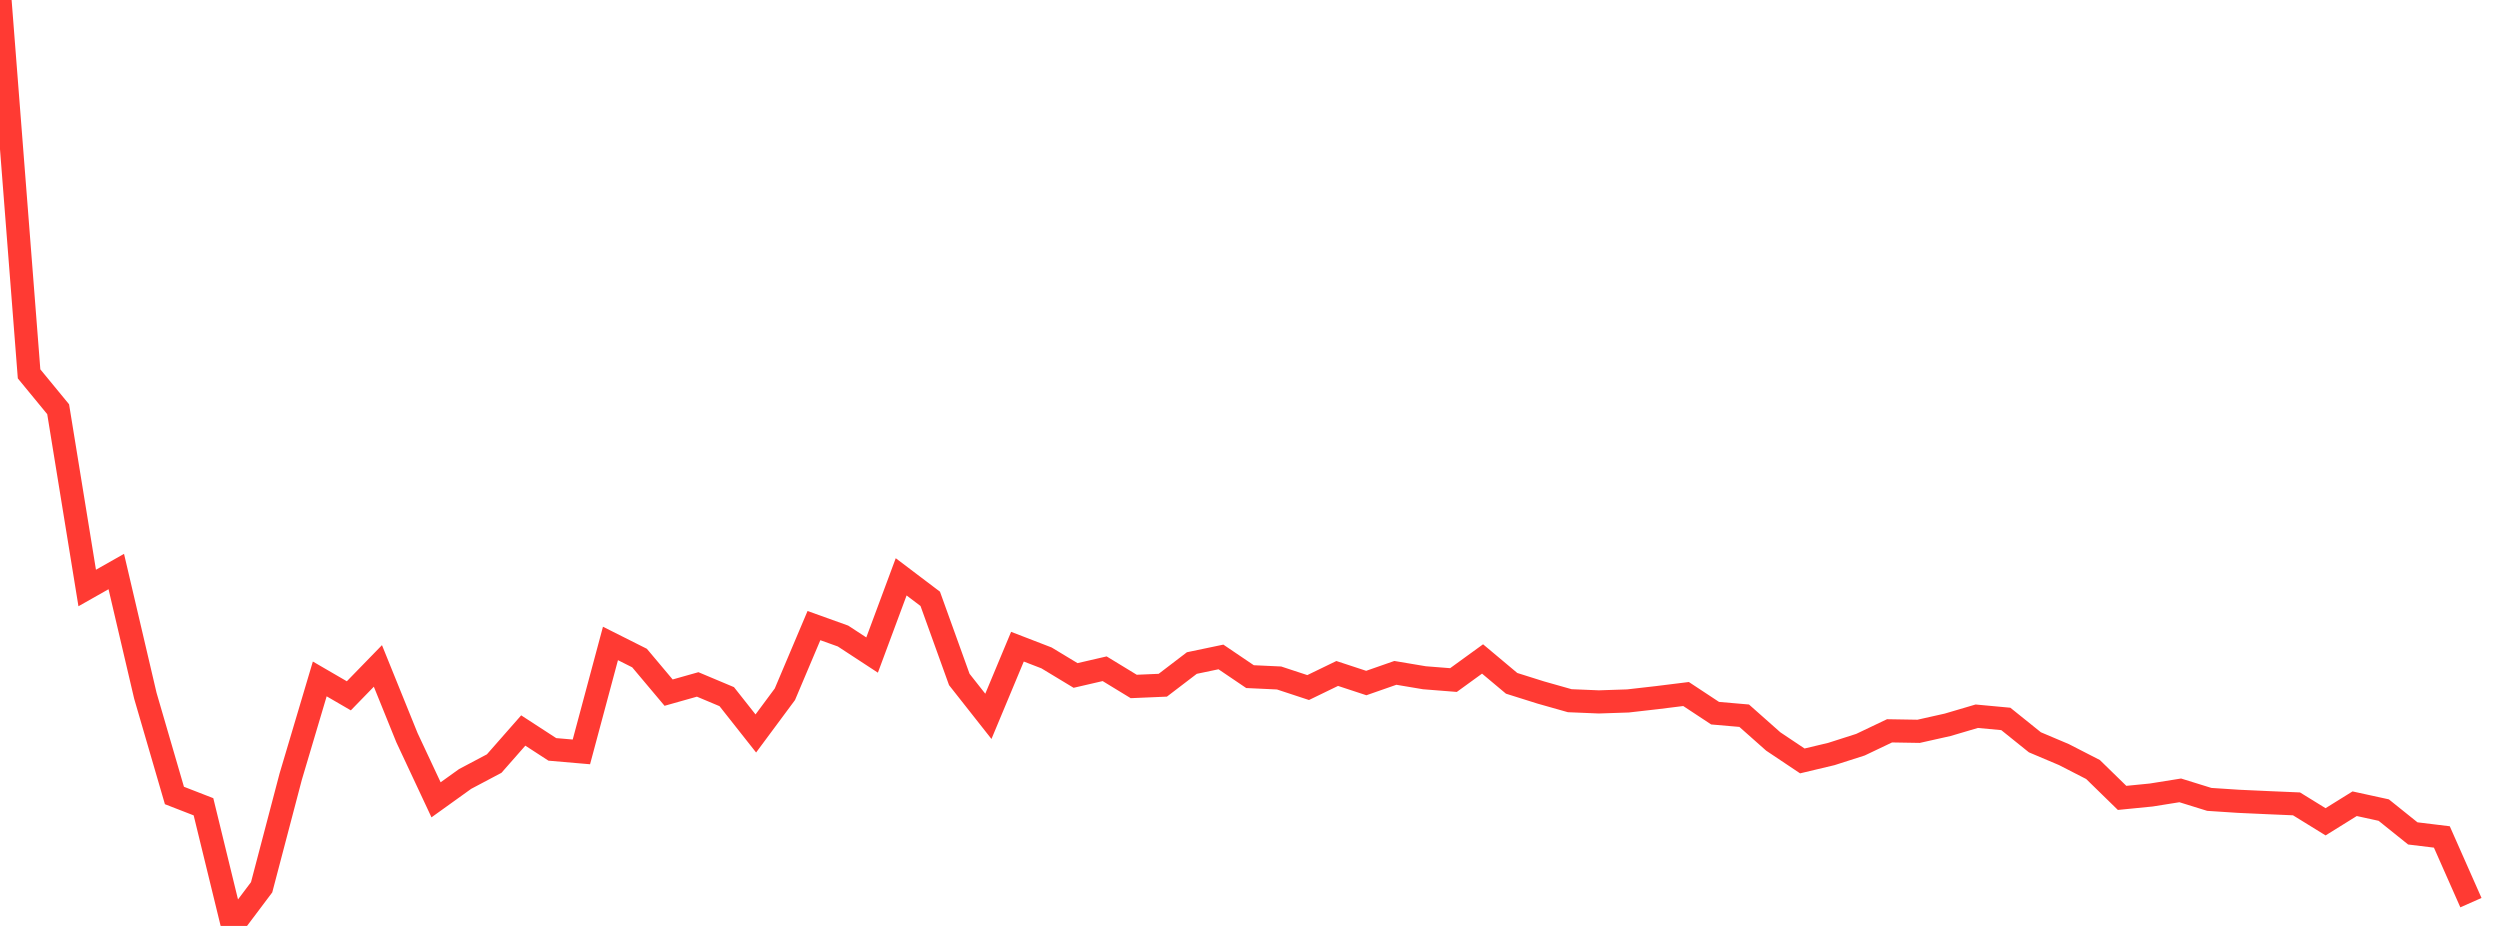 <?xml version="1.0" standalone="no"?>
<!DOCTYPE svg PUBLIC "-//W3C//DTD SVG 1.1//EN" "http://www.w3.org/Graphics/SVG/1.1/DTD/svg11.dtd">

<svg width="135" height="50" viewBox="0 0 135 50" preserveAspectRatio="none" 
  xmlns="http://www.w3.org/2000/svg"
  xmlns:xlink="http://www.w3.org/1999/xlink">


<polyline points="0.0, 0.0 1.57, 20.189 3.14, 22.098 4.709, 31.752 6.279, 30.863 7.849, 37.569 9.419, 42.956 10.988, 43.566 12.558, 50.0 14.128, 47.913 15.698, 41.938 17.267, 36.662 18.837, 37.574 20.407, 35.96 21.977, 39.838 23.547, 43.19 25.116, 42.064 26.686, 41.233 28.256, 39.447 29.826, 40.467 31.395, 40.602 32.965, 34.746 34.535, 35.535 36.105, 37.402 37.674, 36.959 39.244, 37.619 40.814, 39.607 42.384, 37.49 43.953, 33.782 45.523, 34.346 47.093, 35.373 48.663, 31.149 50.233, 32.337 51.802, 36.691 53.372, 38.683 54.942, 34.921 56.512, 35.527 58.081, 36.475 59.651, 36.112 61.221, 37.069 62.791, 37.002 64.36, 35.804 65.93, 35.475 67.5, 36.538 69.07, 36.611 70.64, 37.128 72.209, 36.367 73.779, 36.884 75.349, 36.335 76.919, 36.599 78.488, 36.723 80.058, 35.584 81.628, 36.9 83.198, 37.394 84.767, 37.838 86.337, 37.903 87.907, 37.851 89.477, 37.672 91.047, 37.477 92.616, 38.512 94.186, 38.648 95.756, 40.04 97.326, 41.09 98.895, 40.716 100.465, 40.213 102.035, 39.465 103.605, 39.491 105.174, 39.139 106.744, 38.676 108.314, 38.822 109.884, 40.084 111.453, 40.748 113.023, 41.554 114.593, 43.086 116.163, 42.931 117.733, 42.68 119.302, 43.167 120.872, 43.27 122.442, 43.342 124.012, 43.409 125.581, 44.377 127.151, 43.401 128.721, 43.744 130.291, 45.004 131.86, 45.195 133.43, 48.743" fill="none" stroke="#ff3a33" stroke-width="1.25"/>

</svg>